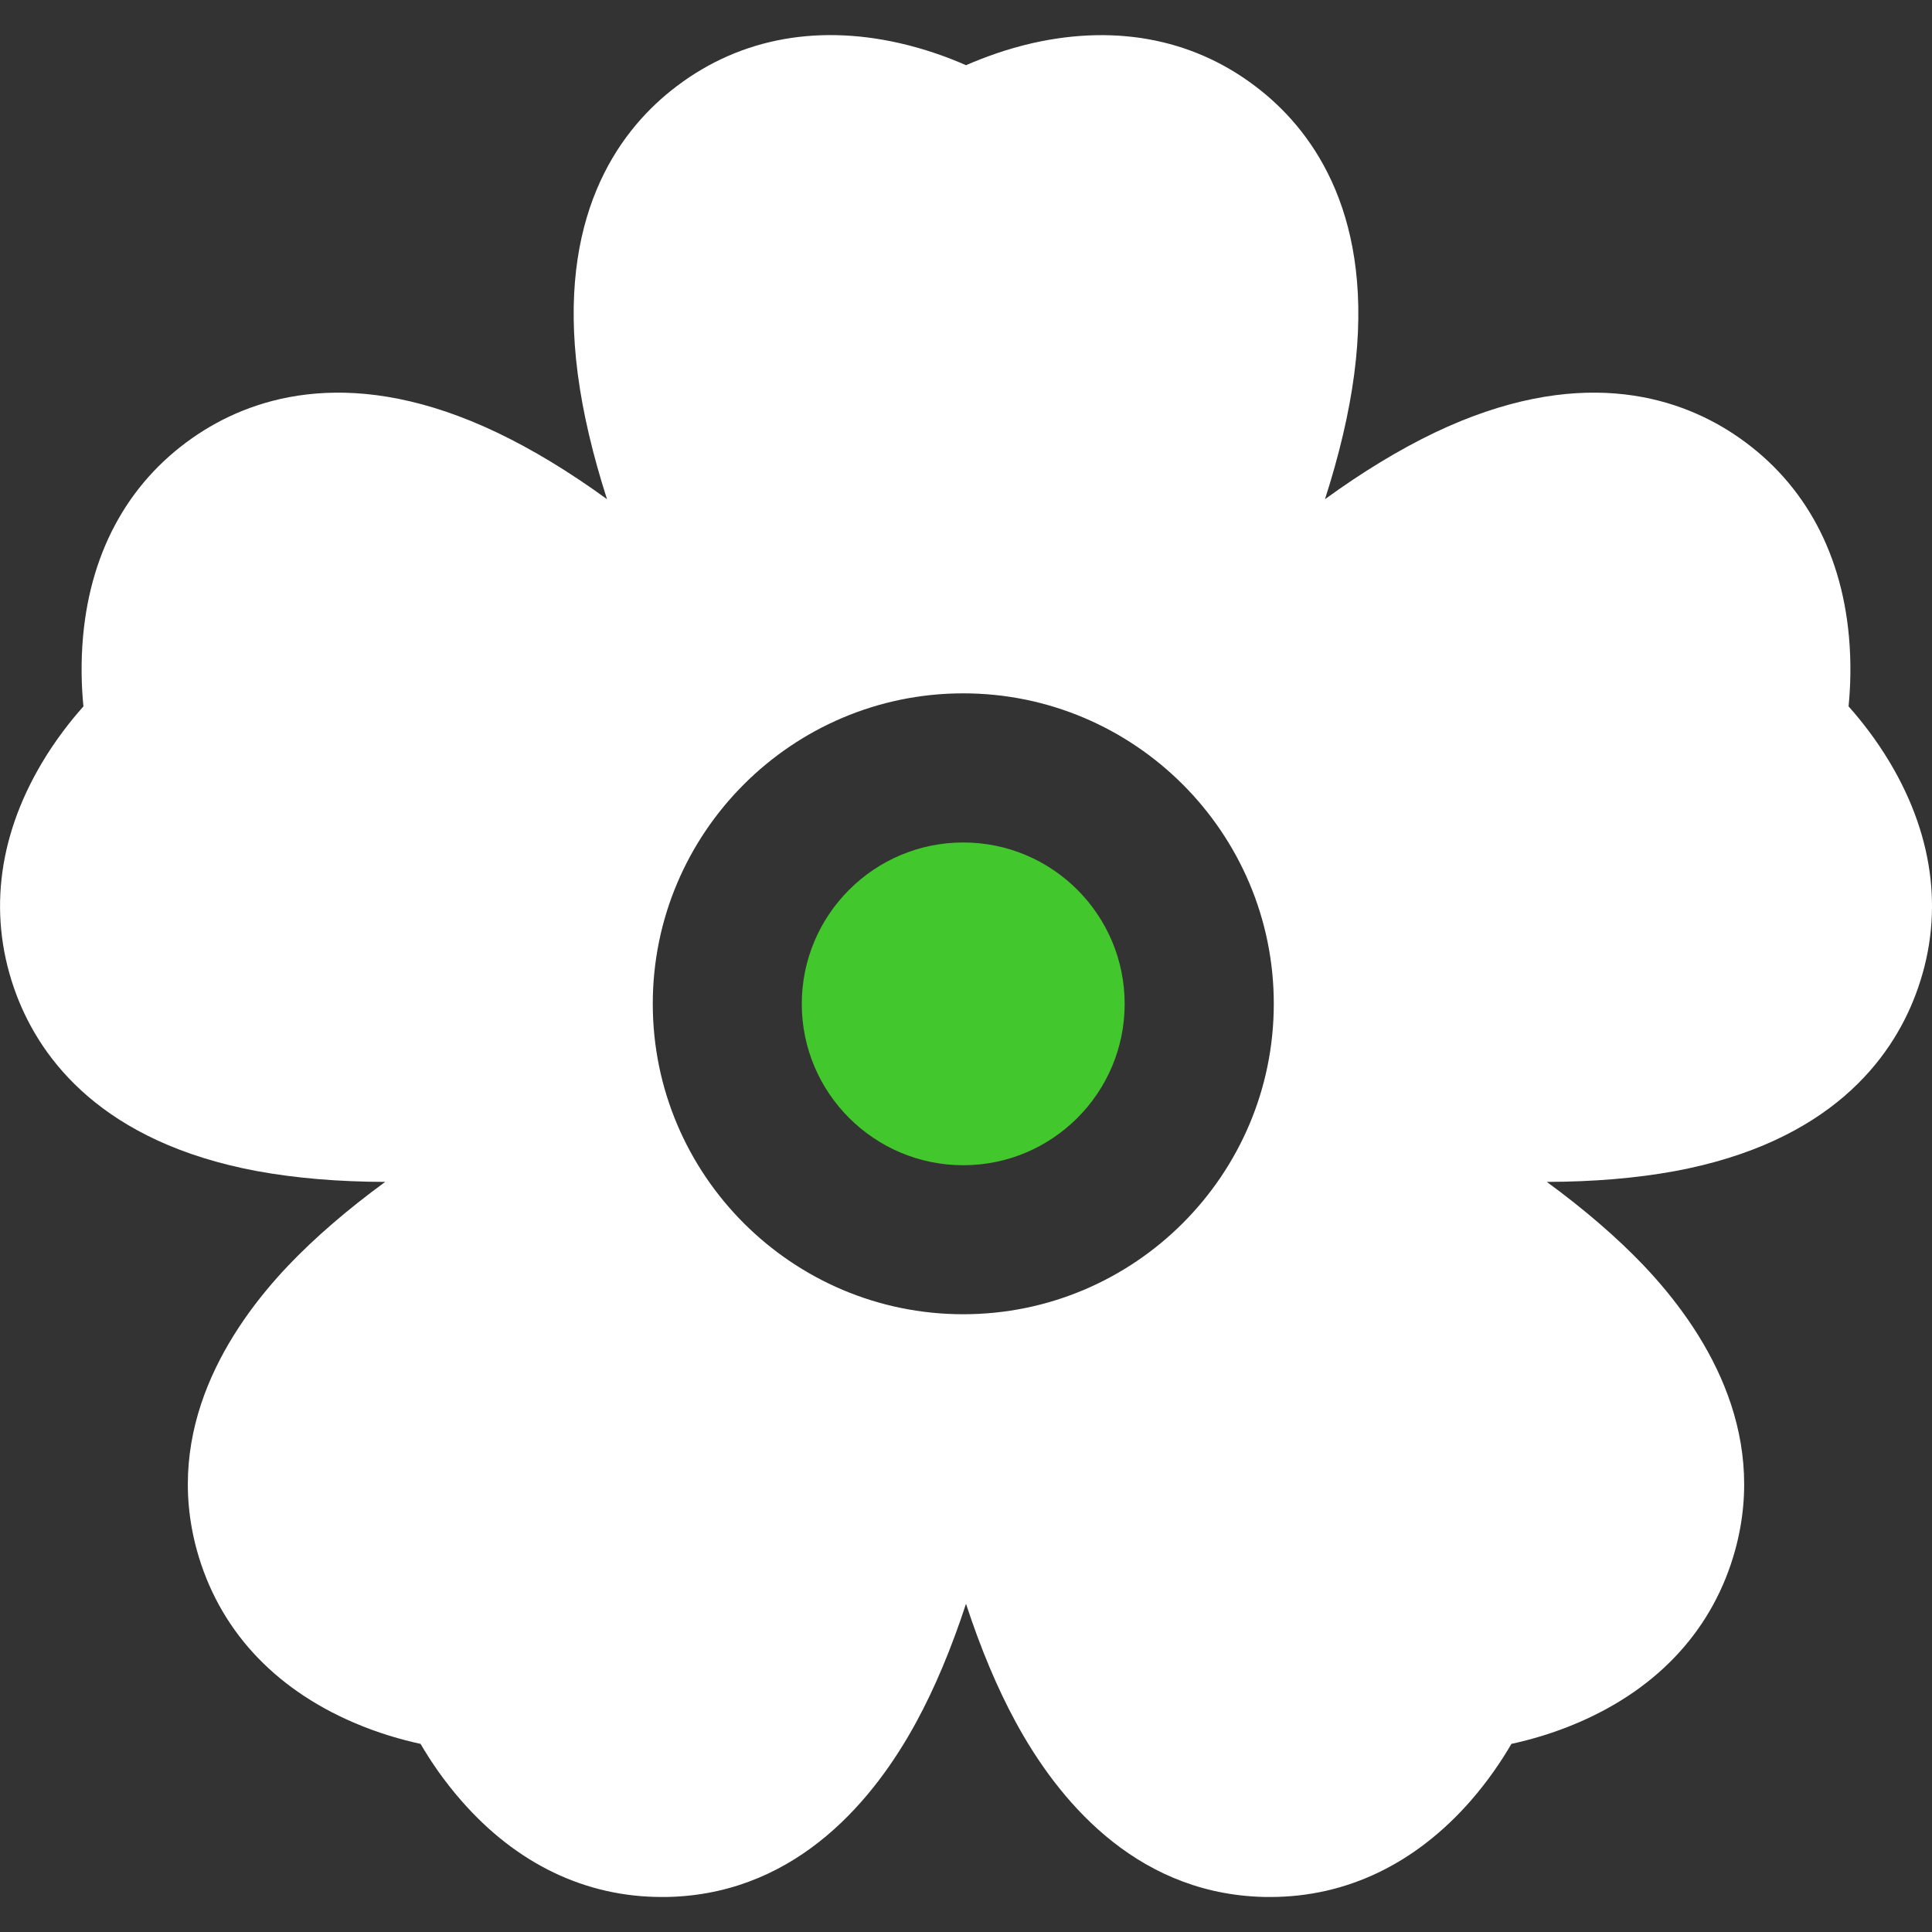<svg width="16" height="16" viewBox="0 0 16 16" fill="none" xmlns="http://www.w3.org/2000/svg">
<rect x="0" y="0" width="16" height="16" fill="#333333" stroke="none"/>
<g clip-path="url(#clip0_780_62852)">
<path d="M15.653 6.318C15.54 6.128 15.416 5.97 15.309 5.85C15.325 5.69 15.332 5.489 15.312 5.27C15.246 4.541 14.914 3.961 14.354 3.592C13.877 3.278 13.06 3.021 11.881 3.583C11.591 3.722 11.287 3.906 10.973 4.134C11.092 3.764 11.173 3.418 11.215 3.099C11.385 1.805 10.889 1.107 10.442 0.75C9.919 0.331 9.265 0.196 8.551 0.357C8.336 0.406 8.147 0.476 8 0.54C7.853 0.475 7.664 0.406 7.449 0.357C6.735 0.195 6.081 0.331 5.558 0.75C5.111 1.107 4.615 1.805 4.785 3.099C4.827 3.418 4.908 3.764 5.027 4.134C4.713 3.906 4.409 3.722 4.118 3.583C2.94 3.021 2.123 3.278 1.645 3.592C1.085 3.961 0.754 4.541 0.688 5.269C0.668 5.489 0.675 5.69 0.691 5.85C0.584 5.97 0.46 6.128 0.347 6.318C-0.027 6.947 -0.1 7.611 0.136 8.238C0.338 8.773 0.848 9.461 2.131 9.699C2.448 9.757 2.802 9.787 3.19 9.788C2.877 10.017 2.608 10.249 2.386 10.482C1.89 11.005 1.356 11.838 1.63 12.837C1.808 13.483 2.257 13.977 2.93 14.266C3.132 14.353 3.326 14.408 3.483 14.442C3.564 14.581 3.676 14.748 3.822 14.914C4.279 15.437 4.851 15.71 5.48 15.71C5.514 15.71 5.548 15.71 5.582 15.708C6.617 15.66 7.244 14.895 7.588 14.262C7.742 13.979 7.879 13.651 8 13.282C8.121 13.651 8.258 13.979 8.412 14.262C8.756 14.895 9.383 15.66 10.418 15.708C10.452 15.71 10.486 15.71 10.52 15.71C11.149 15.71 11.721 15.437 12.179 14.914C12.324 14.748 12.436 14.581 12.517 14.442C12.674 14.408 12.868 14.353 13.07 14.266C13.743 13.977 14.192 13.483 14.37 12.837C14.644 11.838 14.11 11.005 13.614 10.482C13.392 10.249 13.123 10.017 12.81 9.788C13.198 9.787 13.552 9.757 13.869 9.699C15.152 9.461 15.662 8.773 15.864 8.238V8.238C16.101 7.611 16.027 6.947 15.653 6.318ZM7.977 10.884C6.56 10.884 5.406 9.731 5.406 8.313C5.406 6.896 6.56 5.742 7.977 5.742C9.395 5.742 10.549 6.896 10.549 8.313C10.549 9.731 9.395 10.884 7.977 10.884Z" fill="white"/>
<path d="M7.977 6.977C7.24 6.977 6.64 7.576 6.64 8.314C6.64 9.051 7.24 9.65 7.977 9.65C8.715 9.65 9.314 9.051 9.314 8.314C9.314 7.576 8.715 6.977 7.977 6.977Z" fill="#42C72C"/>
</g>
<defs>
<clipPath id="clip0_780_62852">
<rect width="16" height="16" fill="white"/>
</clipPath>
</defs>
</svg>
